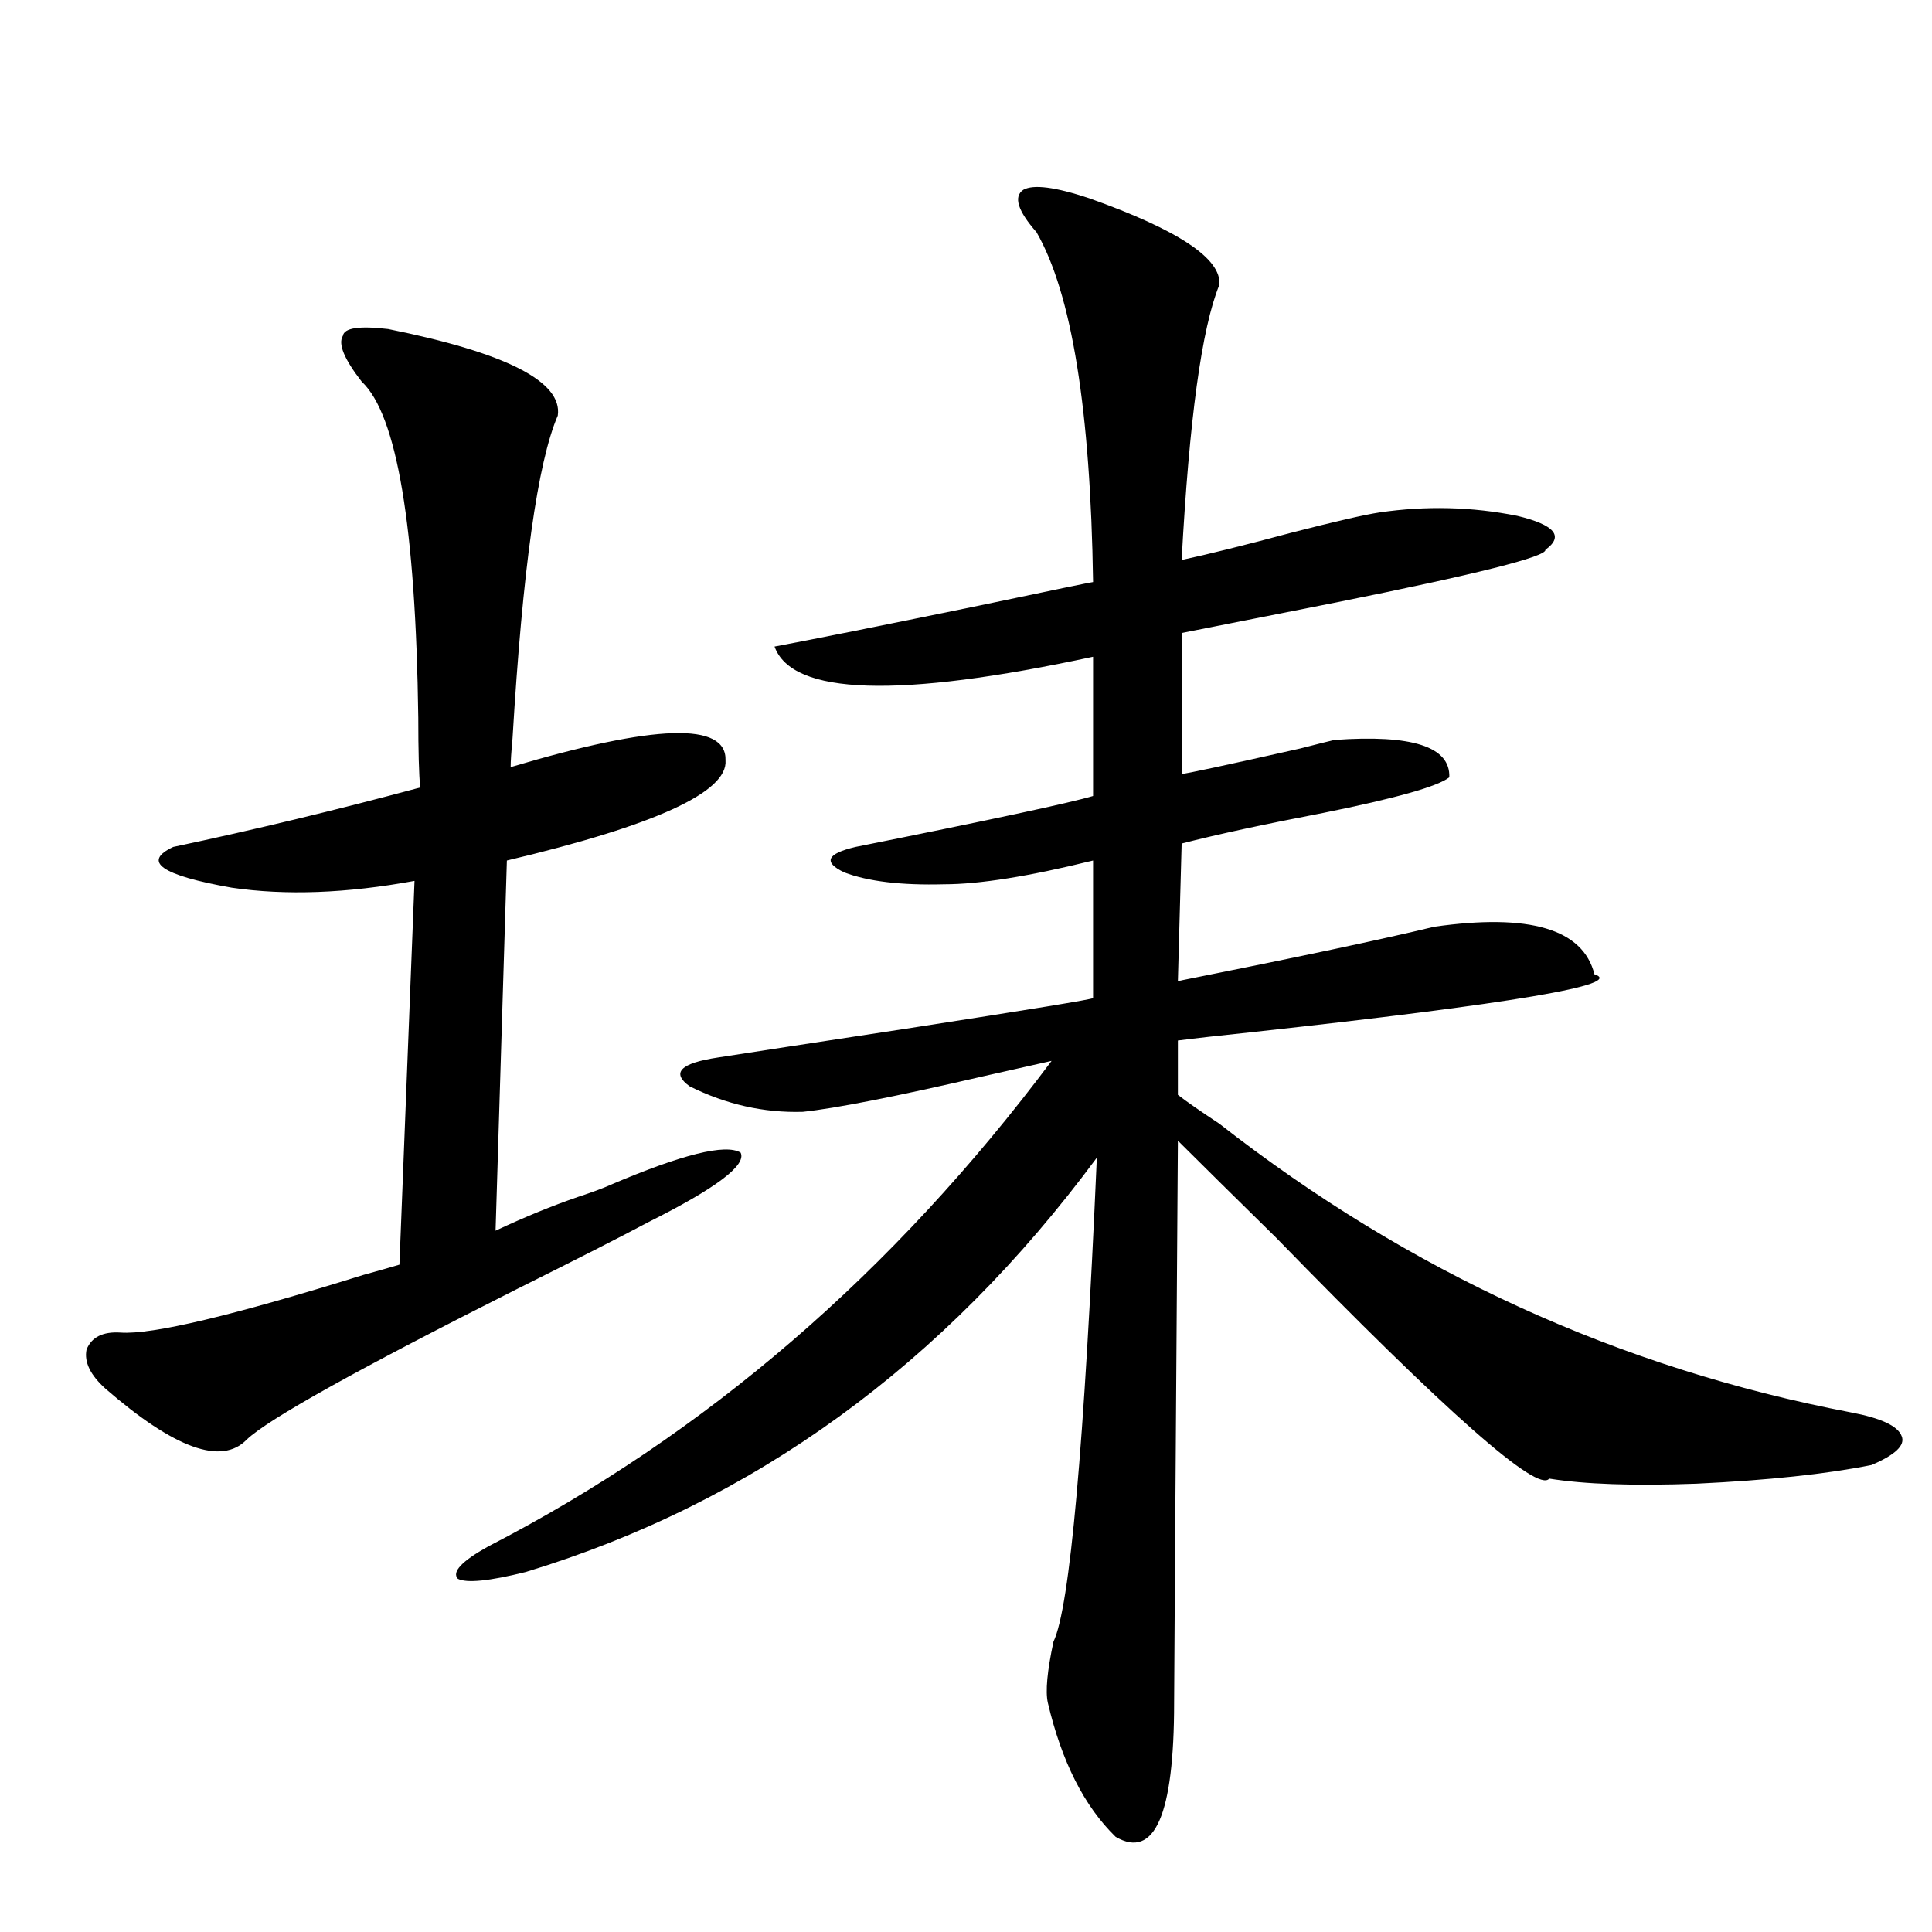 <?xml version="1.0" encoding="utf-8"?>
<!-- Generator: Adobe Illustrator 16.0.0, SVG Export Plug-In . SVG Version: 6.00 Build 0)  -->
<!DOCTYPE svg PUBLIC "-//W3C//DTD SVG 1.1//EN" "http://www.w3.org/Graphics/SVG/1.1/DTD/svg11.dtd">
<svg version="1.1" id="图层_1" xmlns="http://www.w3.org/2000/svg" xmlns:xlink="http://www.w3.org/1999/xlink" x="0px" y="0px"
	 width="1000px" height="1000px" viewBox="0 0 1000 1000" enable-background="new 0 0 1000 1000" xml:space="preserve">
<path d="M200.897,170.309c61.127,12.305,90.395,27.246,87.803,44.824c-10.411,24.033-18.216,79.692-23.414,166.992
	c-0.655,7.031-0.976,12.016-0.976,14.941c74.785-22.261,111.857-23.428,111.217-3.516c1.296,16.411-36.432,33.701-113.168,51.855
	l-5.854,191.602c14.954-7.031,29.268-12.881,42.926-17.578c7.149-2.334,12.683-4.395,16.585-6.152
	c37.072-15.82,59.511-21.382,67.315-16.699c3.247,6.455-12.683,18.457-47.804,36.035c-14.313,7.622-36.752,19.048-67.315,34.277
	c-82.604,41.611-129.433,67.676-140.484,78.223c-13.018,13.486-37.407,4.697-73.169-26.367c-7.805-7.031-11.066-13.76-9.756-20.215
	c2.592-6.441,8.445-9.366,17.561-8.789c16.25,1.181,58.2-8.789,125.851-29.883c8.445-2.334,14.634-4.092,18.536-5.273l7.805-198.633
	c-35.121,6.455-66.675,7.622-94.632,3.516c-36.432-6.441-46.508-13.472-30.243-21.094c41.615-8.789,84.221-19.034,127.802-30.762
	c-0.655-7.031-0.976-19.034-0.976-36.035c-1.311-99.014-11.066-157.022-29.268-174.023c-9.115-11.714-12.362-19.624-9.756-23.73
	C178.124,169.732,185.929,168.551,200.897,170.309z M563.815,102.633c46.173,16.411,68.611,31.352,67.315,44.824
	c-9.115,22.275-15.609,69.736-19.512,142.383c13.658-2.925,32.515-7.608,56.584-14.063c22.759-5.85,38.048-9.366,45.853-10.547
	c24.055-3.516,47.804-2.925,71.218,1.758c19.512,4.697,24.39,10.547,14.634,17.578c0.641,3.516-35.456,12.607-108.29,27.246
	c-32.529,6.455-59.19,11.728-79.998,15.82v72.949c1.951,0,22.438-4.395,61.462-13.184c9.101-2.334,14.954-3.804,17.561-4.395
	c40.319-2.925,60.151,3.516,59.511,19.336c-5.854,4.697-27.651,10.849-65.364,18.457c-30.578,5.864-54.968,11.137-73.169,15.82
	l-1.951,71.191c61.782-12.305,106.004-21.67,132.68-28.125c49.42-7.031,77.071,1.181,82.925,24.609
	c16.25,5.273-42.605,15.244-176.581,29.883c-16.92,1.758-29.923,3.227-39.023,4.395v28.125c4.543,3.516,11.707,8.501,21.463,14.941
	c98.199,76.767,207.145,126.563,326.821,149.414c15.609,2.939,24.39,7.031,26.341,12.305c1.951,4.697-3.262,9.668-15.609,14.941
	c-23.414,4.697-53.657,7.91-90.729,9.668c-32.529,1.181-57.895,0.302-76.096-2.637c-5.854,7.622-53.017-33.975-141.46-124.805
	c-21.463-21.094-38.383-37.793-50.73-50.098c-1.311,188.086-1.951,285.054-1.951,290.918c0,58.008-10.091,81.148-30.243,69.433
	c-16.265-15.82-27.972-38.974-35.121-69.433c-1.311-5.864-0.335-16.411,2.927-31.641c8.445-17.578,15.93-101.074,22.438-250.488
	c-79.357,107.227-177.892,178.72-295.603,214.453c-18.871,4.697-30.578,5.864-35.121,3.516c-3.262-3.516,1.951-9.077,15.609-16.699
	c112.513-58.008,209.751-141.792,291.7-251.367c-7.805,1.758-19.512,4.395-35.121,7.91c-45.532,10.547-76.751,16.699-93.656,18.457
	c-20.167,0.591-39.679-3.804-58.535-13.184c-9.756-7.031-4.878-12.002,14.634-14.941c14.954-2.334,47.469-7.32,97.559-14.941
	c64.389-9.956,96.583-15.23,96.583-15.82v-71.191c-33.17,8.212-58.87,12.305-77.071,12.305c-22.118,0.591-39.358-1.456-51.706-6.152
	c-11.066-5.273-9.115-9.668,5.854-13.184c70.242-14.063,111.217-22.852,122.924-26.367v-72.07
	c-100.82,21.684-155.773,19.927-164.874-5.273c18.856-3.516,53.978-10.547,105.363-21.094c39.023-8.198,58.855-12.305,59.511-12.305
	c-1.311-89.058-11.066-149.414-29.268-181.055c-9.756-11.124-12.042-18.457-6.829-21.973
	C534.868,95.313,546.255,96.783,563.815,102.633z"/>
</svg>
